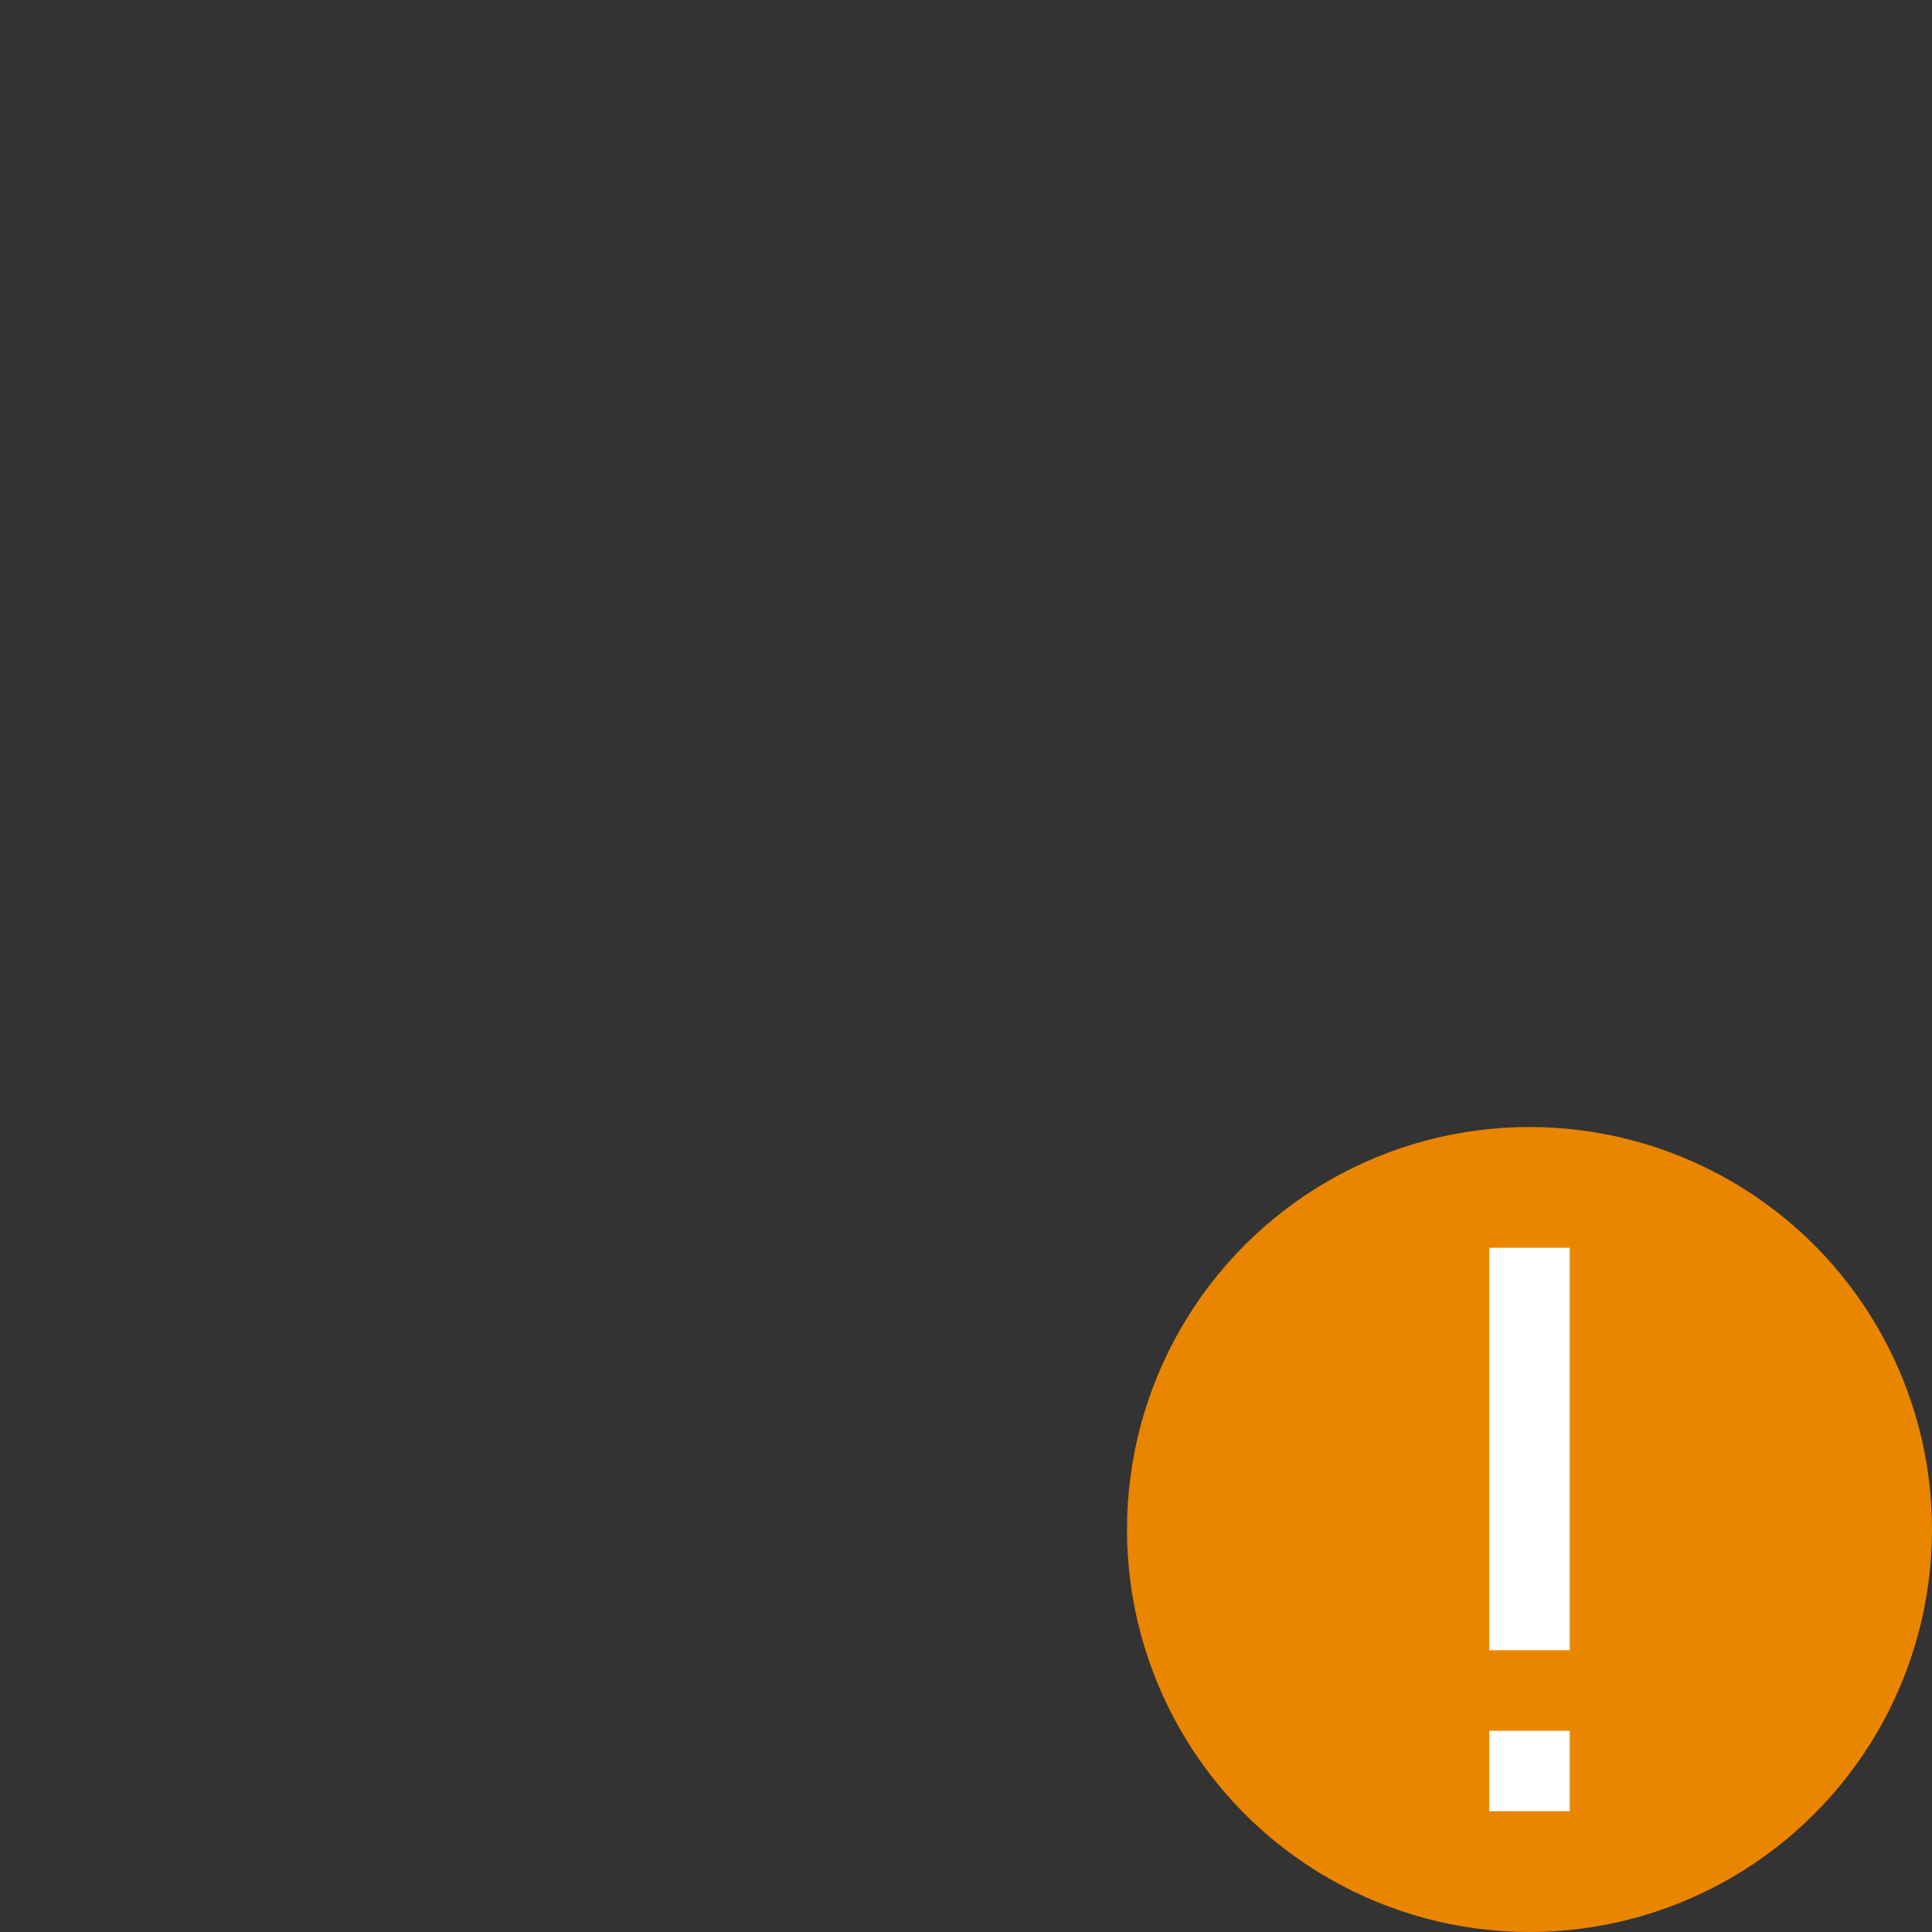 <svg xmlns="http://www.w3.org/2000/svg" width="48" height="48" version="1.1">
 <rect width="100%" height="100%" fill="#333333" stroke="none"/>
 <circle style="fill:#ea8500" cx="38" cy="38" r="10"/>
 <rect style="fill:#ffffff" width="2" height="10" x="37" y="31"/>
 <rect style="fill:#ffffff" width="2" height="2" x="37" y="43"/>
</svg>
